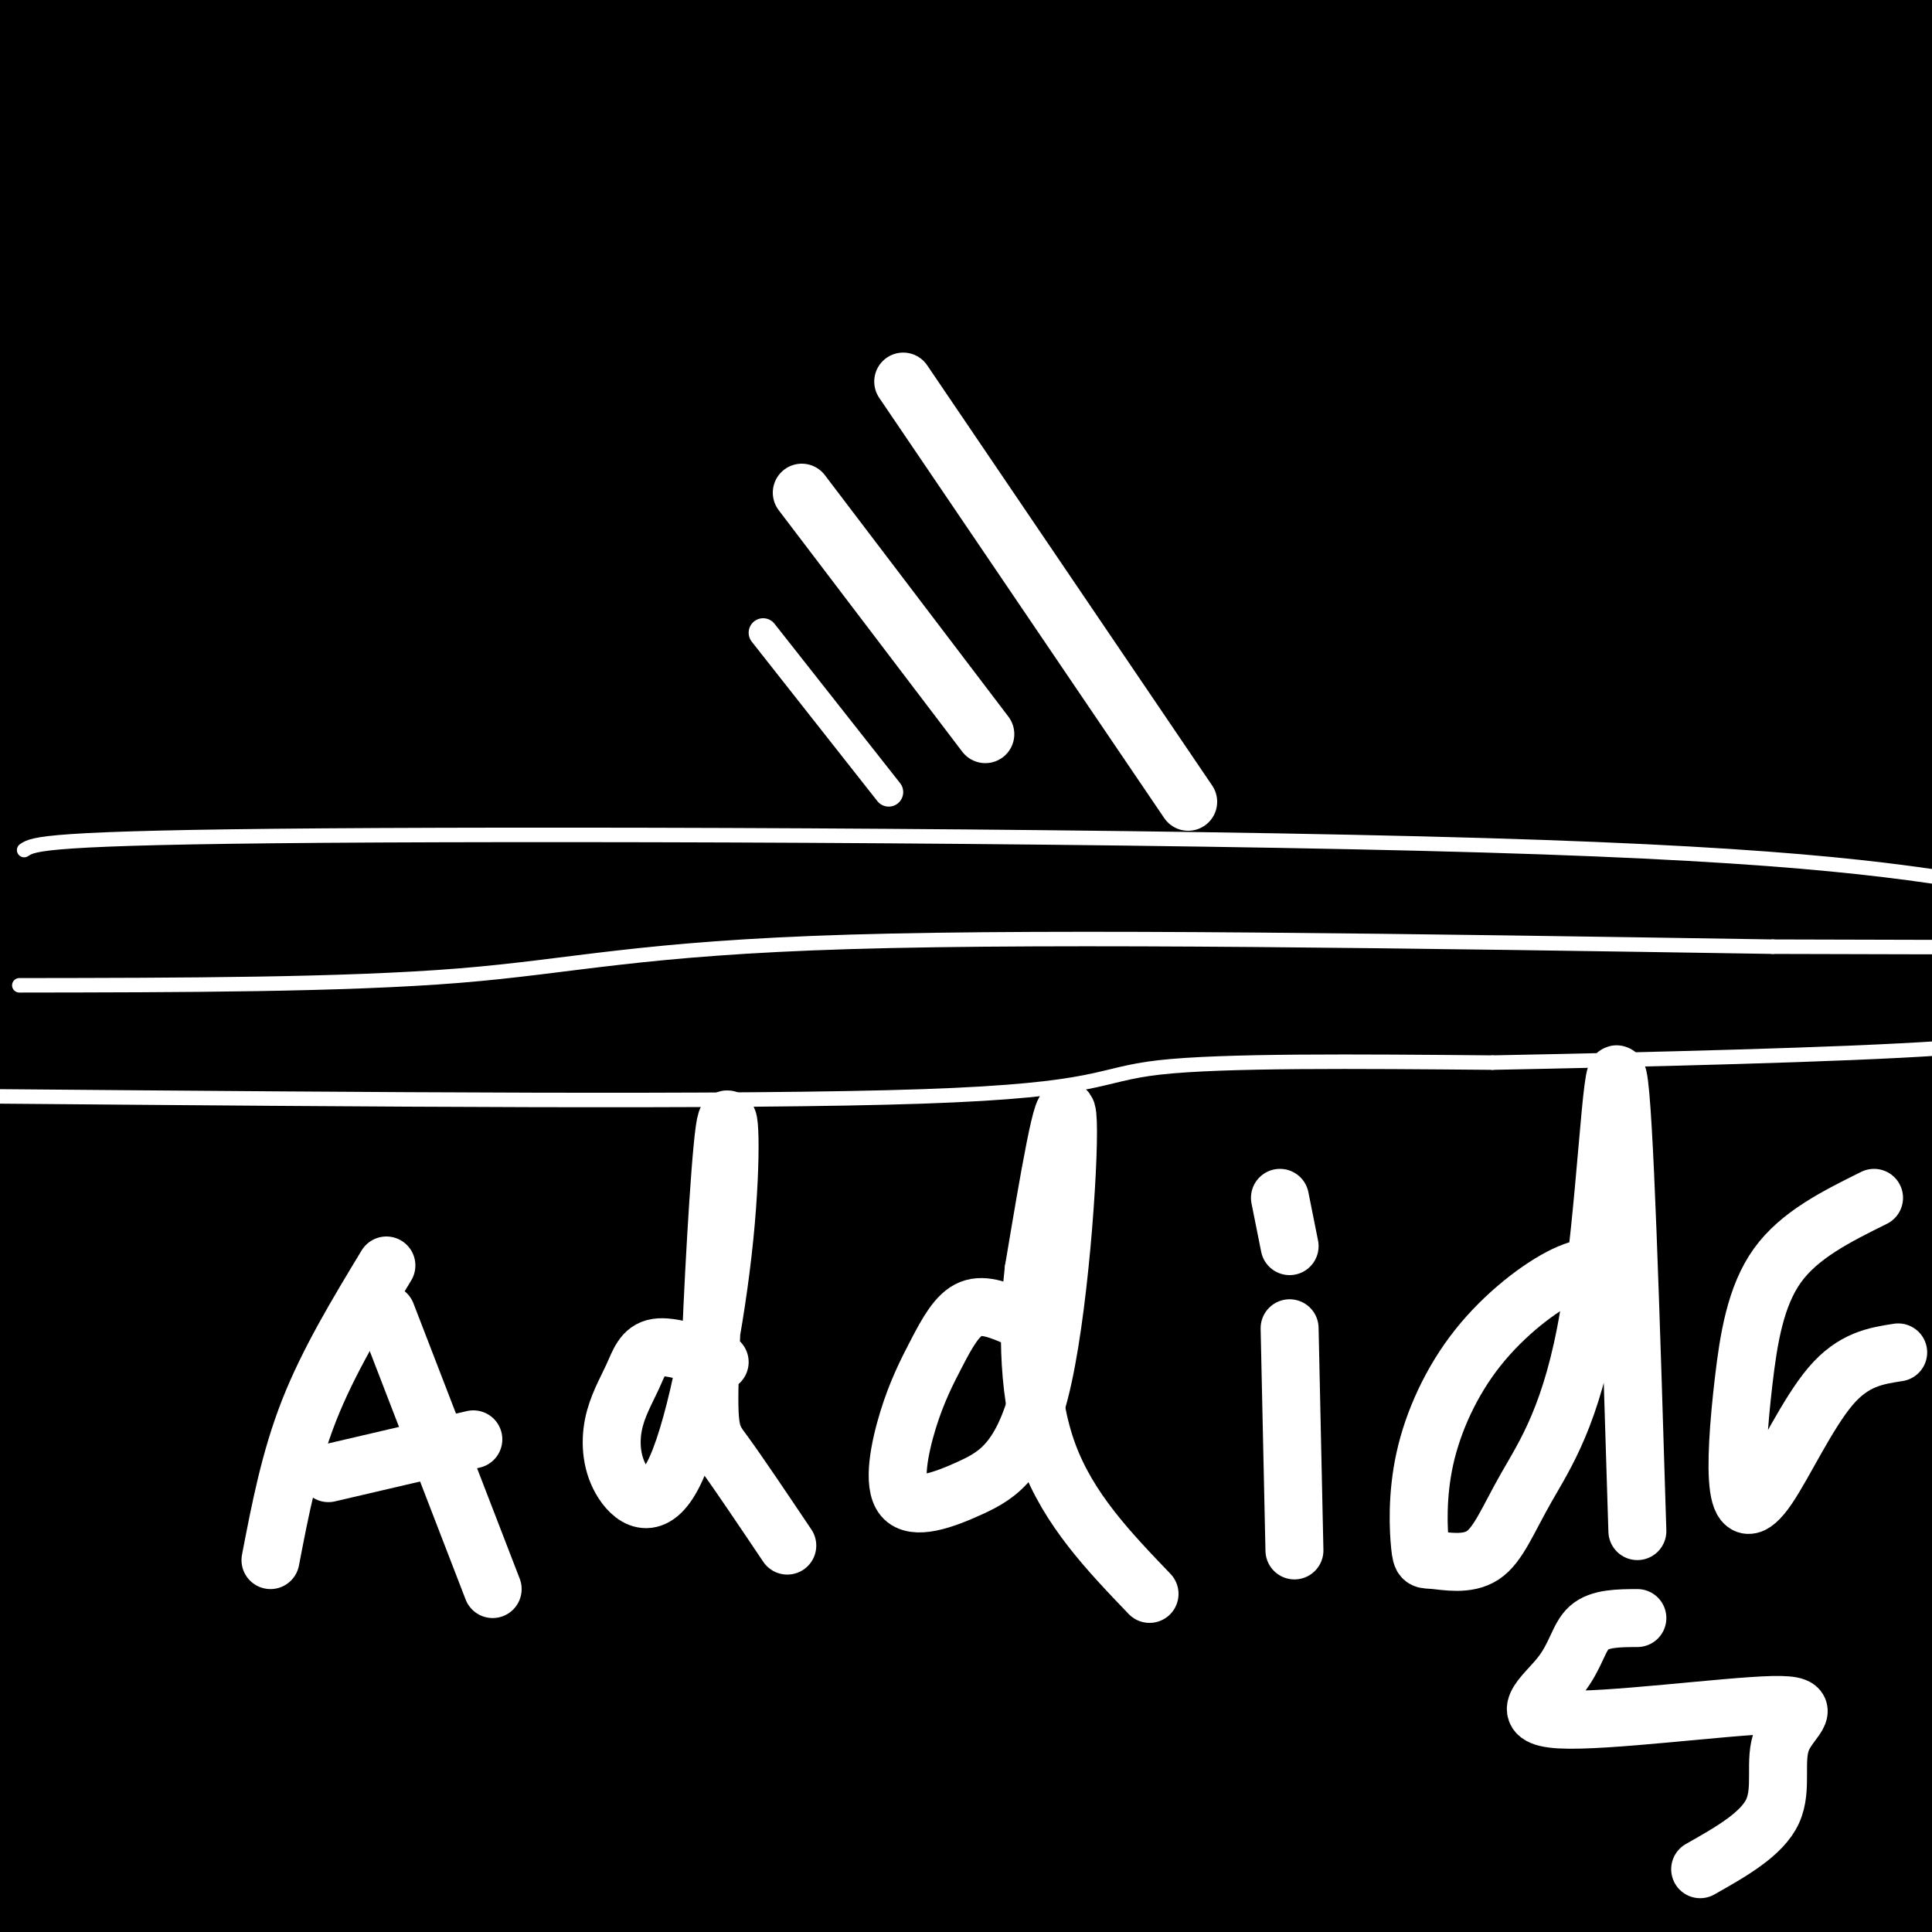 <svg viewBox='0 0 400 400' version='1.1' xmlns='http://www.w3.org/2000/svg' xmlns:xlink='http://www.w3.org/1999/xlink'><rect x="0" y="0" width="400" height="400" fill="#808080" stroke="none"/><g fill='none' stroke='#000000' stroke-width='6' stroke-linecap='round' stroke-linejoin='round'><path d='M336,28c0.000,0.000 0.100,0.100 0.1,0.1'/></g>
<g fill='none' stroke='#000000' stroke-width='28' stroke-linecap='round' stroke-linejoin='round'><path d='M287,280c0.000,0.000 0.100,0.100 0.1,0.1'/><path d='M143,56c-2.385,-1.644 -4.769,-3.289 -19,-4c-14.231,-0.711 -40.308,-0.489 -43,0c-2.692,0.489 18.000,1.244 39,0c21.000,-1.244 42.309,-4.488 57,-7c14.691,-2.512 22.763,-4.292 66,-12c43.237,-7.708 121.639,-21.345 94,-27c-27.639,-5.655 -161.320,-3.327 -295,-1'/><path d='M124,26c4.549,-1.731 9.099,-3.461 55,-3c45.901,0.461 133.154,3.115 169,4c35.846,0.885 20.287,0.002 26,-1c5.713,-1.002 32.699,-2.124 19,-6c-13.699,-3.876 -68.084,-10.506 -105,-14c-36.916,-3.494 -56.364,-3.850 -88,-4c-31.636,-0.150 -75.461,-0.093 -101,1c-25.539,1.093 -32.790,3.222 -42,6c-9.210,2.778 -20.377,6.206 -22,8c-1.623,1.794 6.297,1.955 5,3c-1.297,1.045 -11.811,2.974 41,0c52.811,-2.974 168.946,-10.850 234,-14c65.054,-3.150 79.027,-1.575 93,0'/><path d='M408,6c-26.072,-0.718 -137.754,-2.514 -204,-2c-66.246,0.514 -87.058,3.338 -102,6c-14.942,2.662 -24.015,5.161 -34,8c-9.985,2.839 -20.882,6.016 -19,9c1.882,2.984 16.543,5.773 61,3c44.457,-2.773 118.709,-11.109 185,-15c66.291,-3.891 124.620,-3.336 108,-3c-16.620,0.336 -108.188,0.455 -152,1c-43.812,0.545 -39.867,1.516 -65,5c-25.133,3.484 -79.345,9.480 -105,13c-25.655,3.520 -22.753,4.563 -27,7c-4.247,2.437 -15.642,6.268 -14,8c1.642,1.732 16.321,1.366 31,1'/><path d='M71,47c20.933,1.458 57.766,4.602 129,1c71.234,-3.602 176.868,-13.950 193,-20c16.132,-6.050 -57.239,-7.803 -118,-9c-60.761,-1.197 -108.912,-1.840 -139,-2c-30.088,-0.160 -42.114,0.162 -55,2c-12.886,1.838 -26.632,5.191 -35,9c-8.368,3.809 -11.356,8.072 -11,12c0.356,3.928 4.057,7.519 0,10c-4.057,2.481 -15.874,3.852 43,3c58.874,-0.852 188.437,-3.926 318,-7'/><path d='M124,60c47.342,6.566 94.684,13.133 132,16c37.316,2.867 64.605,2.035 74,1c9.395,-1.035 0.896,-2.275 -16,-4c-16.896,-1.725 -42.189,-3.937 -114,-5c-71.811,-1.063 -190.142,-0.979 -188,-3c2.142,-2.021 124.755,-6.149 202,-8c77.245,-1.851 109.123,-1.426 141,-1'/><path d='M355,56c-12.415,0.743 -113.951,3.100 -177,8c-63.049,4.900 -87.611,12.344 -96,16c-8.389,3.656 -0.605,3.523 3,4c3.605,0.477 3.030,1.565 30,1c26.970,-0.565 81.485,-2.782 136,-5'/><path d='M41,15c0.000,0.000 -9.000,0.000 -9,0'/><path d='M10,9c35.475,-0.515 70.950,-1.030 93,0c22.050,1.030 30.676,3.606 69,6c38.324,2.394 106.347,4.606 96,2c-10.347,-2.606 -99.062,-10.028 -154,-13c-54.938,-2.972 -76.099,-1.492 -99,0c-22.901,1.492 -47.543,2.998 -11,4c36.543,1.002 134.272,1.501 232,2'/><path d='M236,10c44.764,2.077 40.672,6.270 35,9c-5.672,2.730 -12.926,3.996 -9,5c3.926,1.004 19.033,1.744 -29,2c-48.033,0.256 -159.206,0.026 -201,0c-41.794,-0.026 -14.210,0.151 -5,1c9.210,0.849 0.045,2.371 5,3c4.955,0.629 24.030,0.367 34,0c9.970,-0.367 10.834,-0.839 0,6c-10.834,6.839 -33.368,20.988 -43,26c-9.632,5.012 -6.362,0.888 -6,0c0.362,-0.888 -2.182,1.461 -4,-5c-1.818,-6.461 -2.909,-21.730 -4,-37'/><path d='M9,20c-0.929,-5.927 -1.250,-2.243 0,-4c1.250,-1.757 4.072,-8.953 10,3c5.928,11.953 14.962,43.055 18,45c3.038,1.945 0.080,-25.268 1,-37c0.920,-11.732 5.718,-7.982 15,0c9.282,7.982 23.047,20.197 31,27c7.953,6.803 10.095,8.193 2,14c-8.095,5.807 -26.428,16.031 -39,22c-12.572,5.969 -19.385,7.684 -27,9c-7.615,1.316 -16.033,2.233 -20,2c-3.967,-0.233 -3.484,-1.617 -3,-3'/><path d='M-3,98c-0.473,-3.023 -0.155,-9.079 8,-15c8.155,-5.921 24.148,-11.707 34,-16c9.852,-4.293 13.564,-7.092 41,-9c27.436,-1.908 78.597,-2.923 122,-2c43.403,0.923 79.049,3.786 97,6c17.951,2.214 18.209,3.780 18,5c-0.209,1.220 -0.885,2.095 0,3c0.885,0.905 3.330,1.841 -37,6c-40.330,4.159 -123.435,11.543 -138,11c-14.565,-0.543 39.410,-9.012 93,-14c53.590,-4.988 106.795,-6.494 160,-8'/><path d='M395,65c-2.766,-1.777 -89.682,-2.218 -128,-1c-38.318,1.218 -28.039,4.097 -29,6c-0.961,1.903 -13.164,2.832 -26,8c-12.836,5.168 -26.307,14.577 -32,19c-5.693,4.423 -3.609,3.862 0,4c3.609,0.138 8.743,0.976 10,3c1.257,2.024 -1.365,5.233 34,-2c35.365,-7.233 108.715,-24.910 137,-33c28.285,-8.090 11.504,-6.594 -37,4c-48.504,10.594 -128.733,30.286 -164,40c-35.267,9.714 -25.573,9.449 -27,13c-1.427,3.551 -13.973,10.918 -20,17c-6.027,6.082 -5.533,10.878 -6,16c-0.467,5.122 -1.895,10.571 4,16c5.895,5.429 19.113,10.837 33,13c13.887,2.163 28.444,1.082 43,0'/><path d='M187,188c9.752,0.085 12.632,0.296 47,-12c34.368,-12.296 100.223,-37.101 130,-49c29.777,-11.899 23.475,-10.894 23,-12c-0.475,-1.106 4.878,-4.323 7,-7c2.122,-2.677 1.012,-4.814 0,-7c-1.012,-2.186 -1.926,-4.421 -22,-6c-20.074,-1.579 -59.308,-2.500 -84,-3c-24.692,-0.500 -34.841,-0.577 -48,0c-13.159,0.577 -29.328,1.809 -52,7c-22.672,5.191 -51.846,14.340 -66,20c-14.154,5.660 -13.287,7.832 -15,11c-1.713,3.168 -6.004,7.333 -7,11c-0.996,3.667 1.304,6.837 7,9c5.696,2.163 14.786,3.320 41,2c26.214,-1.320 69.550,-5.118 120,-16c50.450,-10.882 108.012,-28.847 130,-36c21.988,-7.153 8.400,-3.494 7,-3c-1.400,0.494 9.388,-2.177 0,-5c-9.388,-2.823 -38.951,-5.799 -74,-8c-35.049,-2.201 -75.586,-3.629 -111,0c-35.414,3.629 -65.707,12.314 -96,21'/><path d='M124,105c-19.957,4.893 -21.848,6.626 -28,11c-6.152,4.374 -16.565,11.388 -21,15c-4.435,3.612 -2.893,3.823 7,4c9.893,0.177 28.135,0.320 38,0c9.865,-0.320 11.353,-1.103 48,-7c36.647,-5.897 108.454,-16.909 152,-26c43.546,-9.091 58.831,-16.260 53,-15c-5.831,1.260 -32.777,10.950 -50,18c-17.223,7.050 -24.721,11.460 -51,25c-26.279,13.540 -71.339,36.211 -109,56c-37.661,19.789 -67.923,36.698 -66,39c1.923,2.302 36.031,-10.001 97,-41c60.969,-30.999 148.799,-80.692 170,-97c21.201,-16.308 -24.228,0.769 -54,12c-29.772,11.231 -43.886,16.615 -58,22'/><path d='M252,121c-56.257,27.994 -167.900,86.980 -200,103c-32.100,16.020 15.341,-10.924 59,-34c43.659,-23.076 83.535,-42.283 124,-58c40.465,-15.717 81.518,-27.944 102,-33c20.482,-5.056 20.393,-2.943 21,-1c0.607,1.943 1.909,3.715 -33,22c-34.909,18.285 -106.030,53.084 -161,82c-54.970,28.916 -93.791,51.951 -107,61c-13.209,9.049 -0.807,4.113 29,-11c29.807,-15.113 77.017,-40.403 109,-56c31.983,-15.597 48.738,-21.500 67,-28c18.262,-6.500 38.032,-13.596 59,-19c20.968,-5.404 43.134,-9.115 50,-10c6.866,-0.885 -1.567,1.058 -10,3'/><path d='M361,142c-21.210,7.141 -69.235,23.494 -94,32c-24.765,8.506 -26.269,9.167 -59,27c-32.731,17.833 -96.689,52.840 -124,69c-27.311,16.160 -17.974,13.474 8,-1c25.974,-14.474 68.585,-40.735 94,-56c25.415,-15.265 33.633,-19.534 59,-30c25.367,-10.466 67.882,-27.129 100,-37c32.118,-9.871 53.837,-12.952 30,-4c-23.837,8.952 -93.231,29.935 -124,39c-30.769,9.065 -22.913,6.211 -51,24c-28.087,17.789 -92.116,56.222 -92,53c0.116,-3.222 64.377,-48.098 97,-71c32.623,-22.902 33.606,-23.829 53,-34c19.394,-10.171 57.197,-29.585 95,-49'/><path d='M353,104c16.286,-7.948 9.501,-3.319 22,-10c12.499,-6.681 44.284,-24.674 12,-1c-32.284,23.674 -128.635,89.015 -179,126c-50.365,36.985 -54.743,45.615 -59,53c-4.257,7.385 -8.392,13.526 -9,17c-0.608,3.474 2.310,4.280 18,-10c15.690,-14.280 44.152,-43.645 93,-73c48.848,-29.355 118.081,-58.701 153,-75c34.919,-16.299 35.525,-19.553 20,-17c-15.525,2.553 -47.182,10.911 -79,22c-31.818,11.089 -63.797,24.909 -93,40c-29.203,15.091 -55.629,31.455 -70,42c-14.371,10.545 -16.685,15.273 -19,20'/><path d='M163,238c-3.558,3.821 -2.952,3.373 -2,5c0.952,1.627 2.249,5.329 19,-5c16.751,-10.329 48.956,-34.688 76,-52c27.044,-17.312 48.927,-27.575 65,-33c16.073,-5.425 26.335,-6.010 29,-4c2.665,2.010 -2.268,6.617 -2,9c0.268,2.383 5.737,2.544 -17,17c-22.737,14.456 -73.681,43.209 -120,74c-46.319,30.791 -88.012,63.621 -85,61c3.012,-2.621 50.730,-40.694 80,-62c29.270,-21.306 40.093,-25.845 50,-32c9.907,-6.155 18.898,-13.926 50,-26c31.102,-12.074 84.315,-28.450 99,-32c14.685,-3.550 -9.157,5.725 -33,15'/><path d='M372,173c-13.532,6.885 -30.861,16.599 -42,22c-11.139,5.401 -16.089,6.489 -48,32c-31.911,25.511 -90.784,75.445 -102,83c-11.216,7.555 25.224,-27.270 63,-56c37.776,-28.730 76.888,-51.365 116,-74'/><path d='M394,159c-3.801,-1.262 -7.602,-2.524 -15,0c-7.398,2.524 -18.392,8.833 -29,15c-10.608,6.167 -20.829,12.190 -42,29c-21.171,16.810 -53.293,44.405 -84,77c-30.707,32.595 -60.000,70.189 -66,77c-6.000,6.811 11.294,-17.163 25,-34c13.706,-16.837 23.823,-26.539 38,-39c14.177,-12.461 32.412,-27.682 46,-39c13.588,-11.318 22.528,-18.734 49,-33c26.472,-14.266 70.475,-35.382 75,-37c4.525,-1.618 -30.429,16.263 -59,35c-28.571,18.737 -50.761,38.330 -75,61c-24.239,22.670 -50.528,48.417 -70,70c-19.472,21.583 -32.127,39.003 -26,31c6.127,-8.003 31.036,-41.429 50,-65c18.964,-23.571 31.982,-37.285 45,-51'/><path d='M256,256c11.748,-12.926 18.617,-19.742 47,-38c28.383,-18.258 78.278,-47.957 88,-53c9.722,-5.043 -20.730,14.572 -37,26c-16.270,11.428 -18.358,14.671 -34,32c-15.642,17.329 -44.839,48.744 -64,77c-19.161,28.256 -28.287,53.351 -33,66c-4.713,12.649 -5.013,12.850 -6,18c-0.987,5.150 -2.660,15.247 -1,19c1.660,3.753 6.655,1.162 11,-5c4.345,-6.162 8.040,-15.896 23,-38c14.960,-22.104 41.185,-56.577 78,-93c36.815,-36.423 84.221,-74.796 95,-85c10.779,-10.204 -15.070,7.760 -40,29c-24.930,21.240 -48.943,45.757 -61,59c-12.057,13.243 -12.159,15.212 -16,24c-3.841,8.788 -11.420,24.394 -19,40'/><path d='M287,334c-7.669,17.871 -17.342,42.549 -15,38c2.342,-4.549 16.700,-38.325 22,-53c5.300,-14.675 1.542,-10.248 24,-43c22.458,-32.752 71.131,-102.682 79,-108c7.869,-5.318 -25.066,53.977 -39,75c-13.934,21.023 -8.867,3.776 -11,37c-2.133,33.224 -11.467,116.921 -5,114c6.467,-2.921 28.733,-92.461 51,-182'/><path d='M393,212c5.494,-9.795 -6.272,56.718 -11,100c-4.728,43.282 -2.420,63.332 0,82c2.420,18.668 4.950,35.955 6,25c1.050,-10.955 0.618,-50.151 6,-107c5.382,-56.849 16.577,-131.351 23,-163c6.423,-31.649 8.076,-20.444 -1,17c-9.076,37.444 -28.879,101.127 -39,150c-10.121,48.873 -10.561,82.937 -11,117'/><path d='M366,433c-3.356,7.880 -6.246,-30.922 -7,-58c-0.754,-27.078 0.627,-42.434 0,-52c-0.627,-9.566 -3.261,-13.344 6,-53c9.261,-39.656 30.416,-115.190 31,-119c0.584,-3.810 -19.402,64.106 -29,98c-9.598,33.894 -8.809,33.768 -10,53c-1.191,19.232 -4.361,57.823 -7,82c-2.639,24.177 -4.745,33.939 -6,14c-1.255,-19.939 -1.659,-69.581 -1,-98c0.659,-28.419 2.381,-35.615 10,-66c7.619,-30.385 21.135,-83.959 19,-81c-2.135,2.959 -19.921,62.450 -28,97c-8.079,34.550 -6.451,44.157 -6,65c0.451,20.843 -0.274,52.921 -1,85'/><path d='M337,400c-1.144,19.191 -3.503,24.667 -6,27c-2.497,2.333 -5.131,1.523 -7,-27c-1.869,-28.523 -2.972,-84.760 -4,-117c-1.028,-32.240 -1.979,-40.483 5,-67c6.979,-26.517 21.889,-71.308 19,-62c-2.889,9.308 -23.577,72.715 -35,129c-11.423,56.285 -13.582,105.447 -17,137c-3.418,31.553 -8.095,45.497 -11,25c-2.905,-20.497 -4.039,-75.436 -2,-114c2.039,-38.564 7.251,-60.753 13,-81c5.749,-20.247 12.036,-38.551 21,-64c8.964,-25.449 20.606,-58.044 18,-39c-2.606,19.044 -19.459,89.727 -27,130c-7.541,40.273 -5.771,50.137 -4,60'/><path d='M300,337c-0.535,41.423 0.127,114.980 -3,119c-3.127,4.020 -10.042,-61.498 -13,-102c-2.958,-40.502 -1.957,-55.988 0,-75c1.957,-19.012 4.872,-41.550 9,-61c4.128,-19.450 9.469,-35.811 7,-23c-2.469,12.811 -12.748,54.795 -19,81c-6.252,26.205 -8.475,36.633 -11,67c-2.525,30.367 -5.350,80.674 -8,105c-2.650,24.326 -5.123,22.669 -6,27c-0.877,4.331 -0.159,14.648 -3,0c-2.841,-14.648 -9.243,-54.260 -12,-84c-2.757,-29.740 -1.869,-49.606 0,-69c1.869,-19.394 4.719,-38.316 8,-53c3.281,-14.684 6.993,-25.132 10,-29c3.007,-3.868 5.310,-1.157 8,-10c2.690,-8.843 5.769,-29.241 5,0c-0.769,29.241 -5.384,108.120 -10,187'/><path d='M262,417c-2.323,37.919 -3.132,39.218 -4,47c-0.868,7.782 -1.795,22.048 -6,12c-4.205,-10.048 -11.689,-44.411 -15,-76c-3.311,-31.589 -2.451,-60.403 -2,-86c0.451,-25.597 0.492,-47.975 7,-78c6.508,-30.025 19.484,-67.696 17,-43c-2.484,24.696 -20.429,111.758 -28,165c-7.571,53.242 -4.770,72.664 -5,89c-0.230,16.336 -3.492,29.587 -6,32c-2.508,2.413 -4.263,-6.011 -8,-22c-3.737,-15.989 -9.456,-39.541 -12,-68c-2.544,-28.459 -1.913,-61.825 -1,-89c0.913,-27.175 2.109,-48.160 8,-74c5.891,-25.840 16.476,-56.534 15,-43c-1.476,13.534 -15.013,71.298 -22,104c-6.987,32.702 -7.425,40.344 -8,62c-0.575,21.656 -1.288,57.328 -2,93'/><path d='M190,442c-0.067,29.907 0.766,58.176 -2,34c-2.766,-24.176 -9.133,-100.795 -11,-148c-1.867,-47.205 0.764,-64.995 5,-81c4.236,-16.005 10.076,-30.226 17,-49c6.924,-18.774 14.931,-42.102 16,-18c1.069,24.102 -4.801,95.635 -6,159c-1.199,63.365 2.272,118.561 4,106c1.728,-12.561 1.713,-92.880 2,-135c0.287,-42.120 0.875,-46.040 6,-63c5.125,-16.960 14.786,-46.958 15,-42c0.214,4.958 -9.019,44.873 -13,100c-3.981,55.127 -2.709,125.465 -3,157c-0.291,31.535 -2.146,24.268 -4,17'/><path d='M216,479c-0.883,3.898 -1.090,5.143 -2,6c-0.910,0.857 -2.522,1.328 -6,-8c-3.478,-9.328 -8.822,-28.453 -13,-46c-4.178,-17.547 -7.191,-33.517 -9,-68c-1.809,-34.483 -2.416,-87.479 1,-129c3.416,-41.521 10.855,-71.567 10,-73c-0.855,-1.433 -10.003,25.745 -17,50c-6.997,24.255 -11.844,45.585 -15,69c-3.156,23.415 -4.620,48.916 -5,80c-0.380,31.084 0.325,67.753 0,94c-0.325,26.247 -1.680,42.072 -4,19c-2.320,-23.072 -5.605,-85.042 -8,-116c-2.395,-30.958 -3.901,-30.906 0,-56c3.901,-25.094 13.208,-75.335 18,-97c4.792,-21.665 5.068,-14.756 7,-21c1.932,-6.244 5.520,-25.643 5,-3c-0.520,22.643 -5.149,87.326 -7,134c-1.851,46.674 -0.926,75.337 0,104'/><path d='M171,418c0.128,33.580 0.448,65.530 -5,52c-5.448,-13.530 -16.663,-72.538 -22,-126c-5.337,-53.462 -4.795,-101.376 -1,-135c3.795,-33.624 10.842,-52.957 11,-51c0.158,1.957 -6.574,25.205 -11,45c-4.426,19.795 -6.548,36.136 -8,57c-1.452,20.864 -2.235,46.252 -3,64c-0.765,17.748 -1.514,27.855 0,63c1.514,35.145 5.290,95.327 8,122c2.710,26.673 4.355,19.836 6,13'/><path d='M111,375c-4.125,-33.593 -8.250,-67.187 0,-121c8.250,-53.813 28.874,-127.846 32,-130c3.126,-2.154 -11.245,67.569 -18,102c-6.755,34.431 -5.893,33.569 -6,67c-0.107,33.431 -1.183,101.157 1,145c2.183,43.843 7.625,63.805 4,33c-3.625,-30.805 -16.317,-112.377 -21,-162c-4.683,-49.623 -1.357,-67.297 0,-81c1.357,-13.703 0.745,-23.436 8,-61c7.255,-37.564 22.376,-102.960 22,-87c-0.376,15.960 -16.250,113.274 -23,173c-6.750,59.726 -4.375,81.863 -2,104'/><path d='M108,357c0.608,49.651 3.128,121.779 0,106c-3.128,-15.779 -11.903,-119.464 -17,-168c-5.097,-48.536 -6.515,-41.922 1,-78c7.515,-36.078 23.962,-114.849 27,-132c3.038,-17.151 -7.332,27.318 -15,60c-7.668,32.682 -12.634,53.577 -13,120c-0.366,66.423 3.866,178.375 1,202c-2.866,23.625 -12.832,-41.079 -18,-81c-5.168,-39.921 -5.540,-55.061 -6,-78c-0.460,-22.939 -1.008,-53.676 0,-75c1.008,-21.324 3.574,-33.235 9,-55c5.426,-21.765 13.713,-53.382 22,-85'/><path d='M99,93c7.964,-30.024 16.875,-62.583 14,-55c-2.875,7.583 -17.537,55.308 -27,94c-9.463,38.692 -13.728,68.352 -16,124c-2.272,55.648 -2.552,137.282 -2,180c0.552,42.718 1.937,46.518 3,44c1.063,-2.518 1.805,-11.353 0,-23c-1.805,-11.647 -6.157,-26.106 -10,-67c-3.843,-40.894 -7.175,-108.222 -8,-150c-0.825,-41.778 0.859,-58.004 8,-93c7.141,-34.996 19.739,-88.762 20,-89c0.261,-0.238 -11.814,53.051 -18,79c-6.186,25.949 -6.482,24.557 -7,59c-0.518,34.443 -1.259,104.722 -2,175'/><path d='M54,371c0.028,45.144 1.099,70.503 0,76c-1.099,5.497 -4.366,-8.870 -7,-23c-2.634,-14.130 -4.634,-28.025 -8,-59c-3.366,-30.975 -8.099,-79.032 -1,-147c7.099,-67.968 26.028,-155.848 31,-180c4.972,-24.152 -4.014,15.424 -13,55'/><path d='M47,156c0.609,112.393 1.218,224.786 1,268c-0.218,43.214 -1.264,17.249 -2,10c-0.736,-7.249 -1.161,4.219 -4,2c-2.839,-2.219 -8.092,-18.124 -12,-49c-3.908,-30.876 -6.470,-76.725 -8,-115c-1.530,-38.275 -2.026,-68.978 2,-111c4.026,-42.022 12.576,-95.362 13,-119c0.424,-23.638 -7.279,-17.574 -9,63c-1.721,80.574 2.539,235.659 4,295c1.461,59.341 0.124,22.938 -1,11c-1.124,-11.938 -2.035,0.589 -3,5c-0.965,4.411 -1.982,0.705 -3,-3'/><path d='M25,413c-2.960,-8.780 -8.859,-29.228 -12,-61c-3.141,-31.772 -3.525,-74.866 -4,-103c-0.475,-28.134 -1.042,-41.307 1,-99c2.042,-57.693 6.692,-159.908 8,-142c1.308,17.908 -0.725,155.937 -3,248c-2.275,92.063 -4.793,138.161 -6,155c-1.207,16.839 -1.104,4.420 -1,-8'/><path d='M8,403c-0.885,-31.582 -2.598,-106.537 0,-171c2.598,-64.463 9.507,-118.432 10,-120c0.493,-1.568 -5.431,49.266 -8,115c-2.569,65.734 -1.785,146.367 -1,227'/></g>
<g fill='none' stroke='#FFFFFF' stroke-width='3' stroke-linecap='round' stroke-linejoin='round'><path d='M0,227c76.733,0.644 153.467,1.289 191,0c37.533,-1.289 35.867,-4.511 49,-6c13.133,-1.489 41.067,-1.244 69,-1'/><path d='M309,220c30.689,-0.600 72.911,-1.600 93,-3c20.089,-1.400 18.044,-3.200 16,-5'/><path d='M4,204c33.667,-0.044 67.333,-0.089 91,-2c23.667,-1.911 37.333,-5.689 81,-7c43.667,-1.311 117.333,-0.156 191,1'/><path d='M367,196c47.333,0.167 70.167,0.083 93,0'/><path d='M5,176c1.933,-1.289 3.867,-2.578 62,-3c58.133,-0.422 172.467,0.022 240,2c67.533,1.978 88.267,5.489 109,9'/></g>
<g fill='none' stroke='#FFFFFF' stroke-width='6' stroke-linecap='round' stroke-linejoin='round'><path d='M158,131c0.000,0.000 26.000,33.000 26,33'/></g>
<g fill='none' stroke='#FFFFFF' stroke-width='12' stroke-linecap='round' stroke-linejoin='round'><path d='M166,102c0.000,0.000 38.000,50.000 38,50'/><path d='M187,79c0.000,0.000 59.000,87.000 59,87'/><path d='M80,262c-6.000,9.917 -12.000,19.833 -16,30c-4.000,10.167 -6.000,20.583 -8,31'/><path d='M80,272c0.000,0.000 22.000,57.000 22,57'/><path d='M68,305c0.000,0.000 30.000,-7.000 30,-7'/><path d='M149,282c-5.048,-1.725 -10.095,-3.451 -13,-3c-2.905,0.451 -3.667,3.078 -5,6c-1.333,2.922 -3.237,6.139 -4,10c-0.763,3.861 -0.384,8.365 2,12c2.384,3.635 6.774,6.400 11,-3c4.226,-9.400 8.290,-30.966 10,-48c1.710,-17.034 1.067,-29.535 0,-22c-1.067,7.535 -2.556,35.106 -3,49c-0.444,13.894 0.159,14.113 3,18c2.841,3.887 7.921,11.444 13,19'/><path d='M211,273c-3.585,-1.570 -7.170,-3.140 -10,-2c-2.830,1.140 -4.905,4.990 -7,9c-2.095,4.010 -4.209,8.180 -6,14c-1.791,5.820 -3.259,13.292 -1,16c2.259,2.708 8.245,0.654 14,-2c5.755,-2.654 11.280,-5.907 15,-23c3.720,-17.093 5.634,-48.027 5,-54c-0.634,-5.973 -3.817,13.013 -7,32'/><path d='M214,263c-1.356,12.133 -1.244,26.467 3,38c4.244,11.533 12.622,20.267 21,29'/><path d='M267,275c0.000,0.000 1.000,46.000 1,46'/><path d='M265,248c0.000,0.000 2.000,10.000 2,10'/><path d='M335,263c-2.935,-0.719 -5.869,-1.438 -11,1c-5.131,2.438 -12.457,8.032 -18,15c-5.543,6.968 -9.303,15.311 -11,23c-1.697,7.689 -1.333,14.725 -1,18c0.333,3.275 0.633,2.789 3,3c2.367,0.211 6.800,1.117 10,-1c3.200,-2.117 5.167,-7.258 9,-14c3.833,-6.742 9.532,-15.084 13,-36c3.468,-20.916 4.705,-54.404 6,-49c1.295,5.404 2.647,49.702 4,94'/><path d='M388,248c-7.718,3.825 -15.435,7.650 -20,14c-4.565,6.350 -5.977,15.226 -7,24c-1.023,8.774 -1.656,17.444 -1,22c0.656,4.556 2.600,4.996 6,0c3.400,-4.996 8.257,-15.427 13,-21c4.743,-5.573 9.371,-6.286 14,-7'/><path d='M339,335c-3.901,0.018 -7.802,0.037 -10,2c-2.198,1.963 -2.693,5.872 -6,10c-3.307,4.128 -9.425,8.476 0,9c9.425,0.524 34.392,-2.777 44,-3c9.608,-0.223 3.856,2.632 2,7c-1.856,4.368 0.184,10.248 -2,15c-2.184,4.752 -8.592,8.376 -15,12'/></g>
</svg>